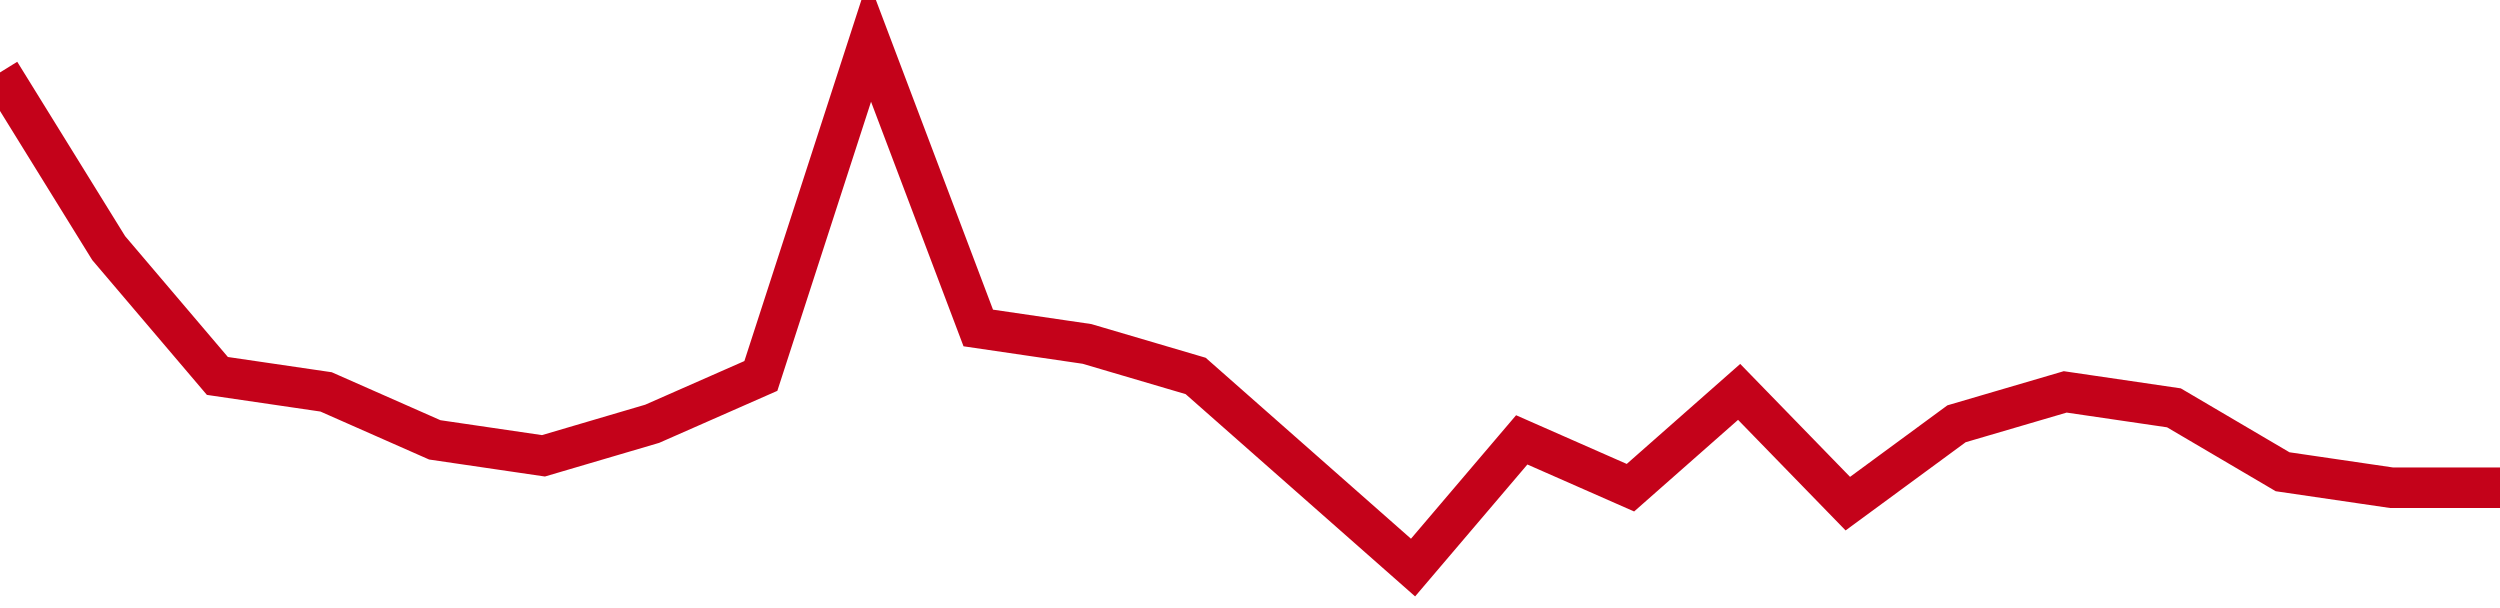 <!-- Generated with https://github.com/jxxe/sparkline/ --><svg viewBox="0 0 185 45" class="sparkline" xmlns="http://www.w3.org/2000/svg"><path class="sparkline--fill" d="M 0 5.36 L 0 5.36 L 8.043 18.36 L 16.087 27.82 L 24.13 29 L 32.174 32.55 L 40.217 33.73 L 48.261 31.36 L 56.304 27.82 L 64.348 3 L 72.391 24.27 L 80.435 25.45 L 88.478 27.82 L 96.522 34.91 L 104.565 42 L 112.609 32.55 L 120.652 36.09 L 128.696 29 L 136.739 37.27 L 144.783 31.36 L 152.826 29 L 160.87 30.18 L 168.913 34.91 L 176.957 36.09 L 185 36.09 V 45 L 0 45 Z" stroke="none" fill="none" ></path><path class="sparkline--line" d="M 0 5.36 L 0 5.36 L 8.043 18.36 L 16.087 27.82 L 24.13 29 L 32.174 32.55 L 40.217 33.73 L 48.261 31.36 L 56.304 27.82 L 64.348 3 L 72.391 24.27 L 80.435 25.45 L 88.478 27.82 L 96.522 34.91 L 104.565 42 L 112.609 32.55 L 120.652 36.09 L 128.696 29 L 136.739 37.27 L 144.783 31.36 L 152.826 29 L 160.87 30.18 L 168.913 34.91 L 176.957 36.09 L 185 36.09" fill="none" stroke-width="3" stroke="#C4021A" ></path></svg>